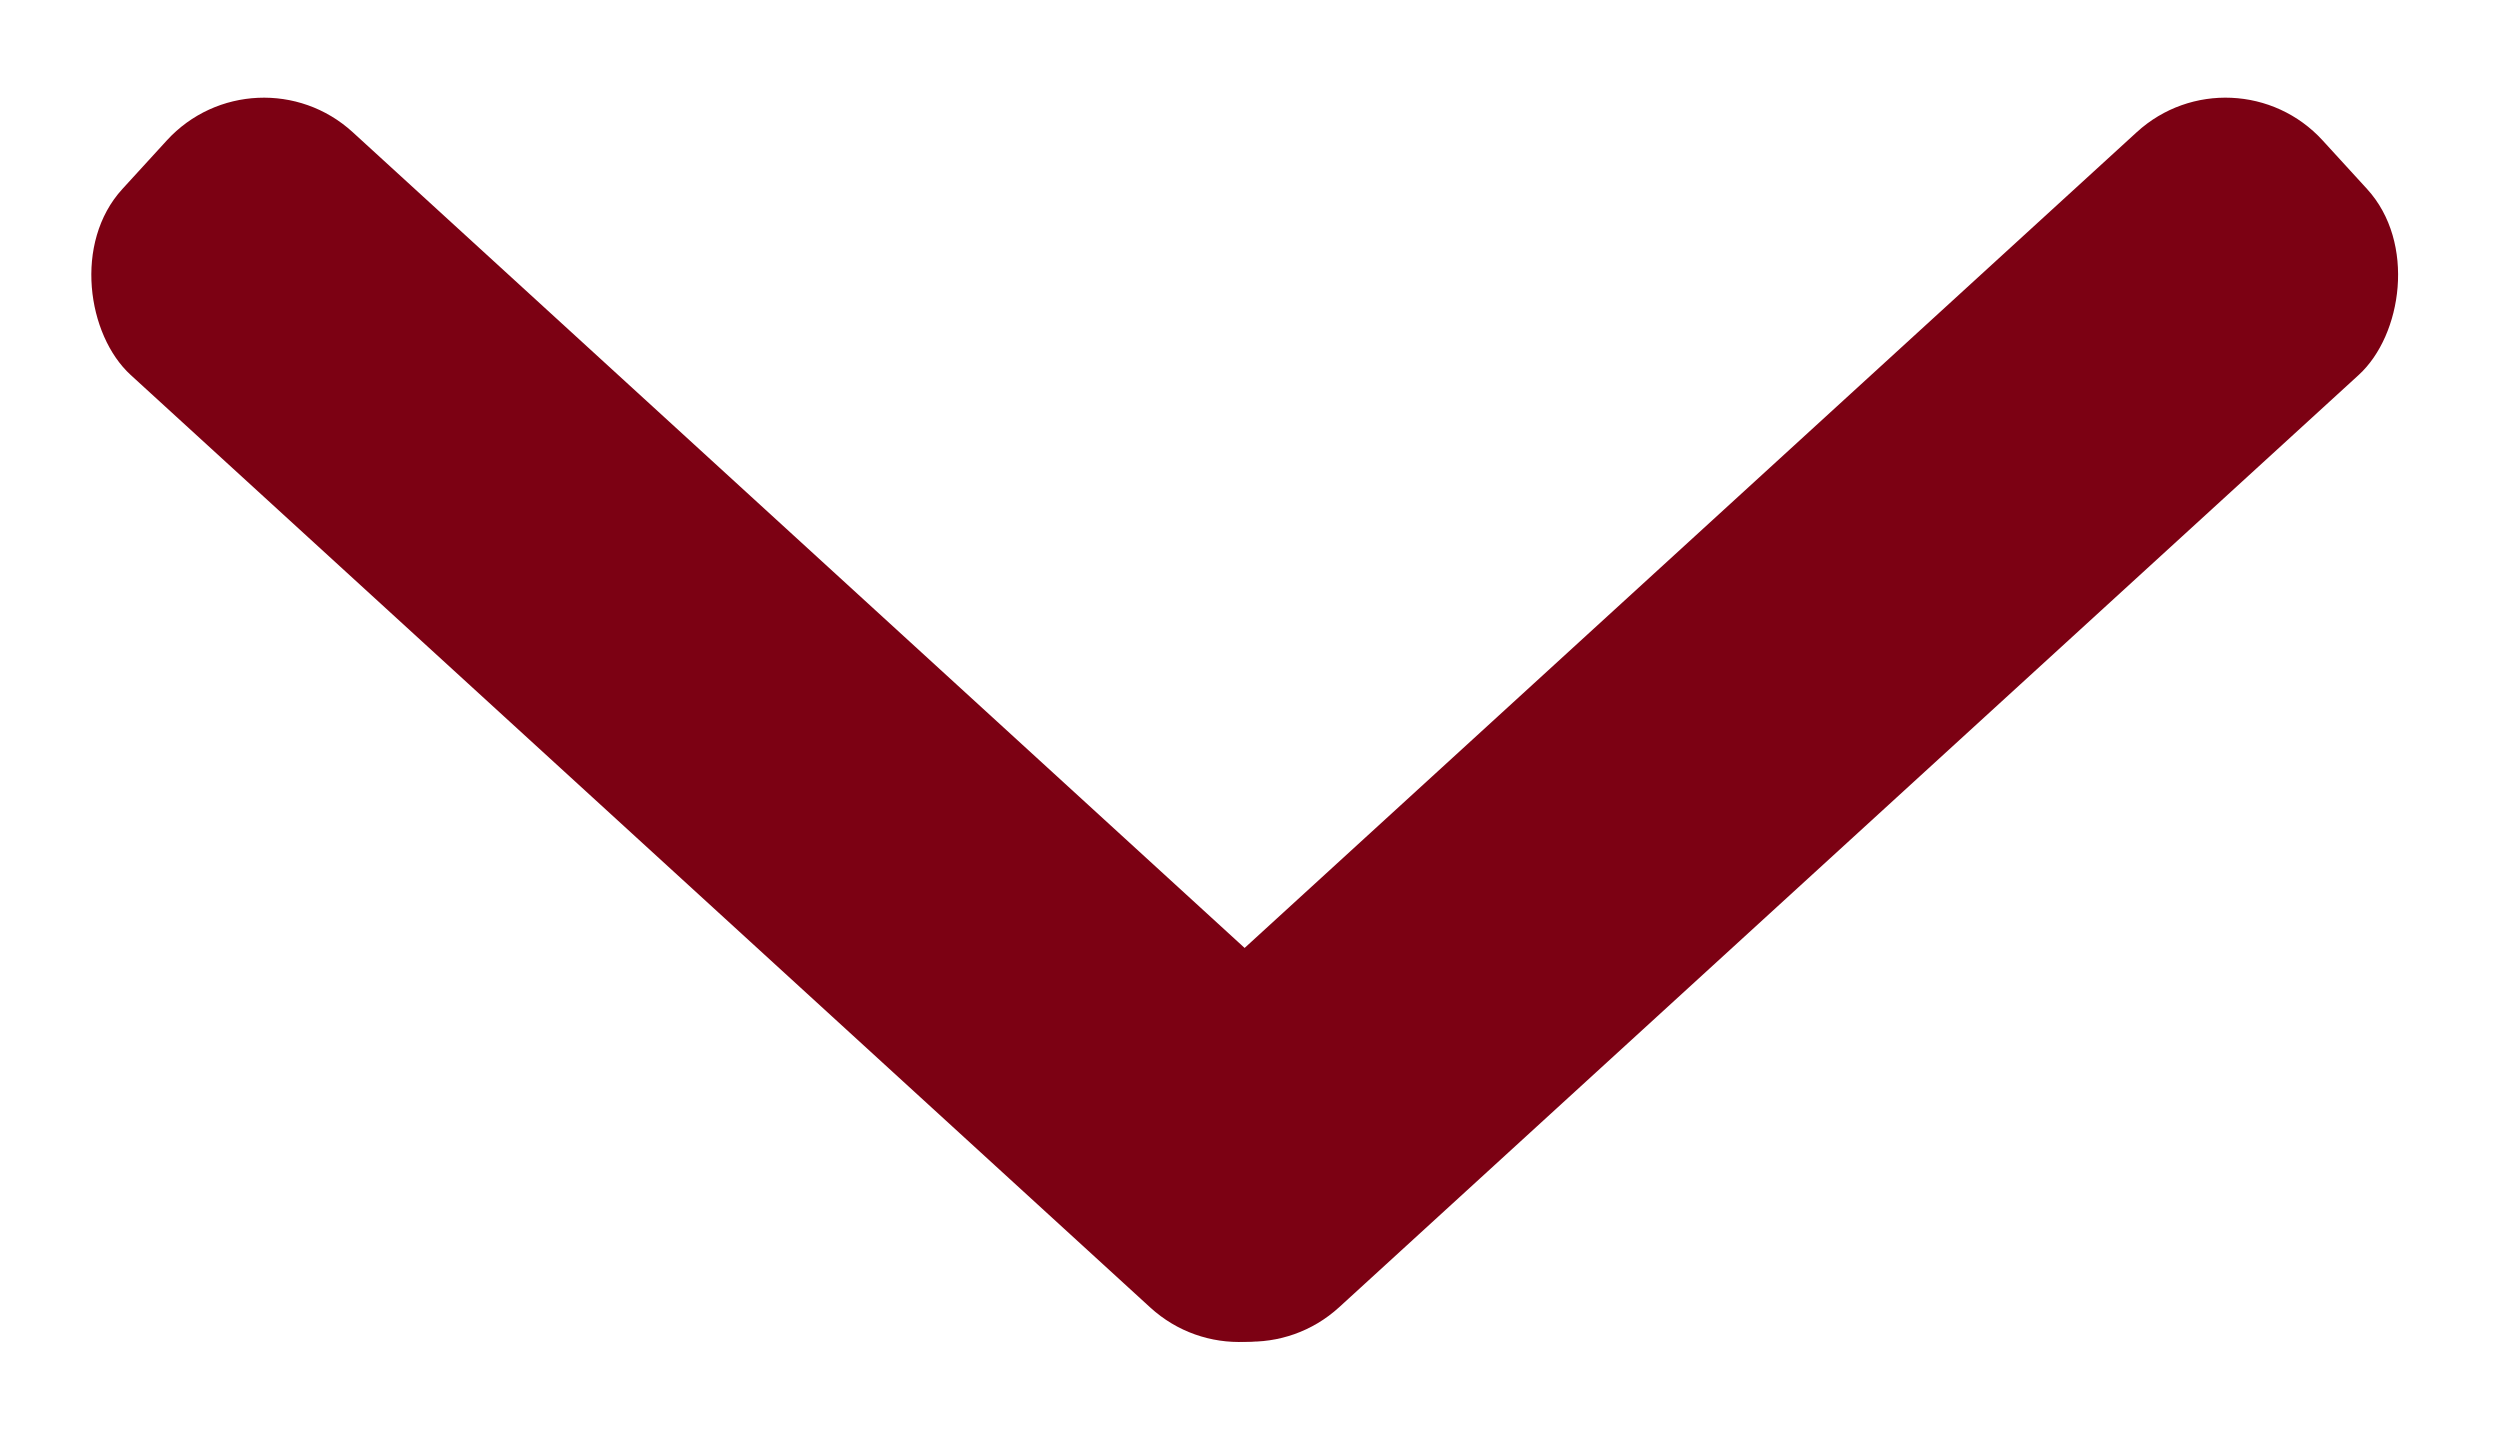 <svg width="38" height="22" viewBox="0 0 38 22" fill="none" xmlns="http://www.w3.org/2000/svg">
<rect x="33.955" y="0.659" width="5" height="25" rx="2" transform="rotate(47.56 33.955 0.659)" fill="#7C0113"/>
<rect width="5" height="25" rx="2" transform="matrix(-0.675 0.738 0.738 0.675 3.885 0.659)" fill="#7C0113"/>
</svg>
